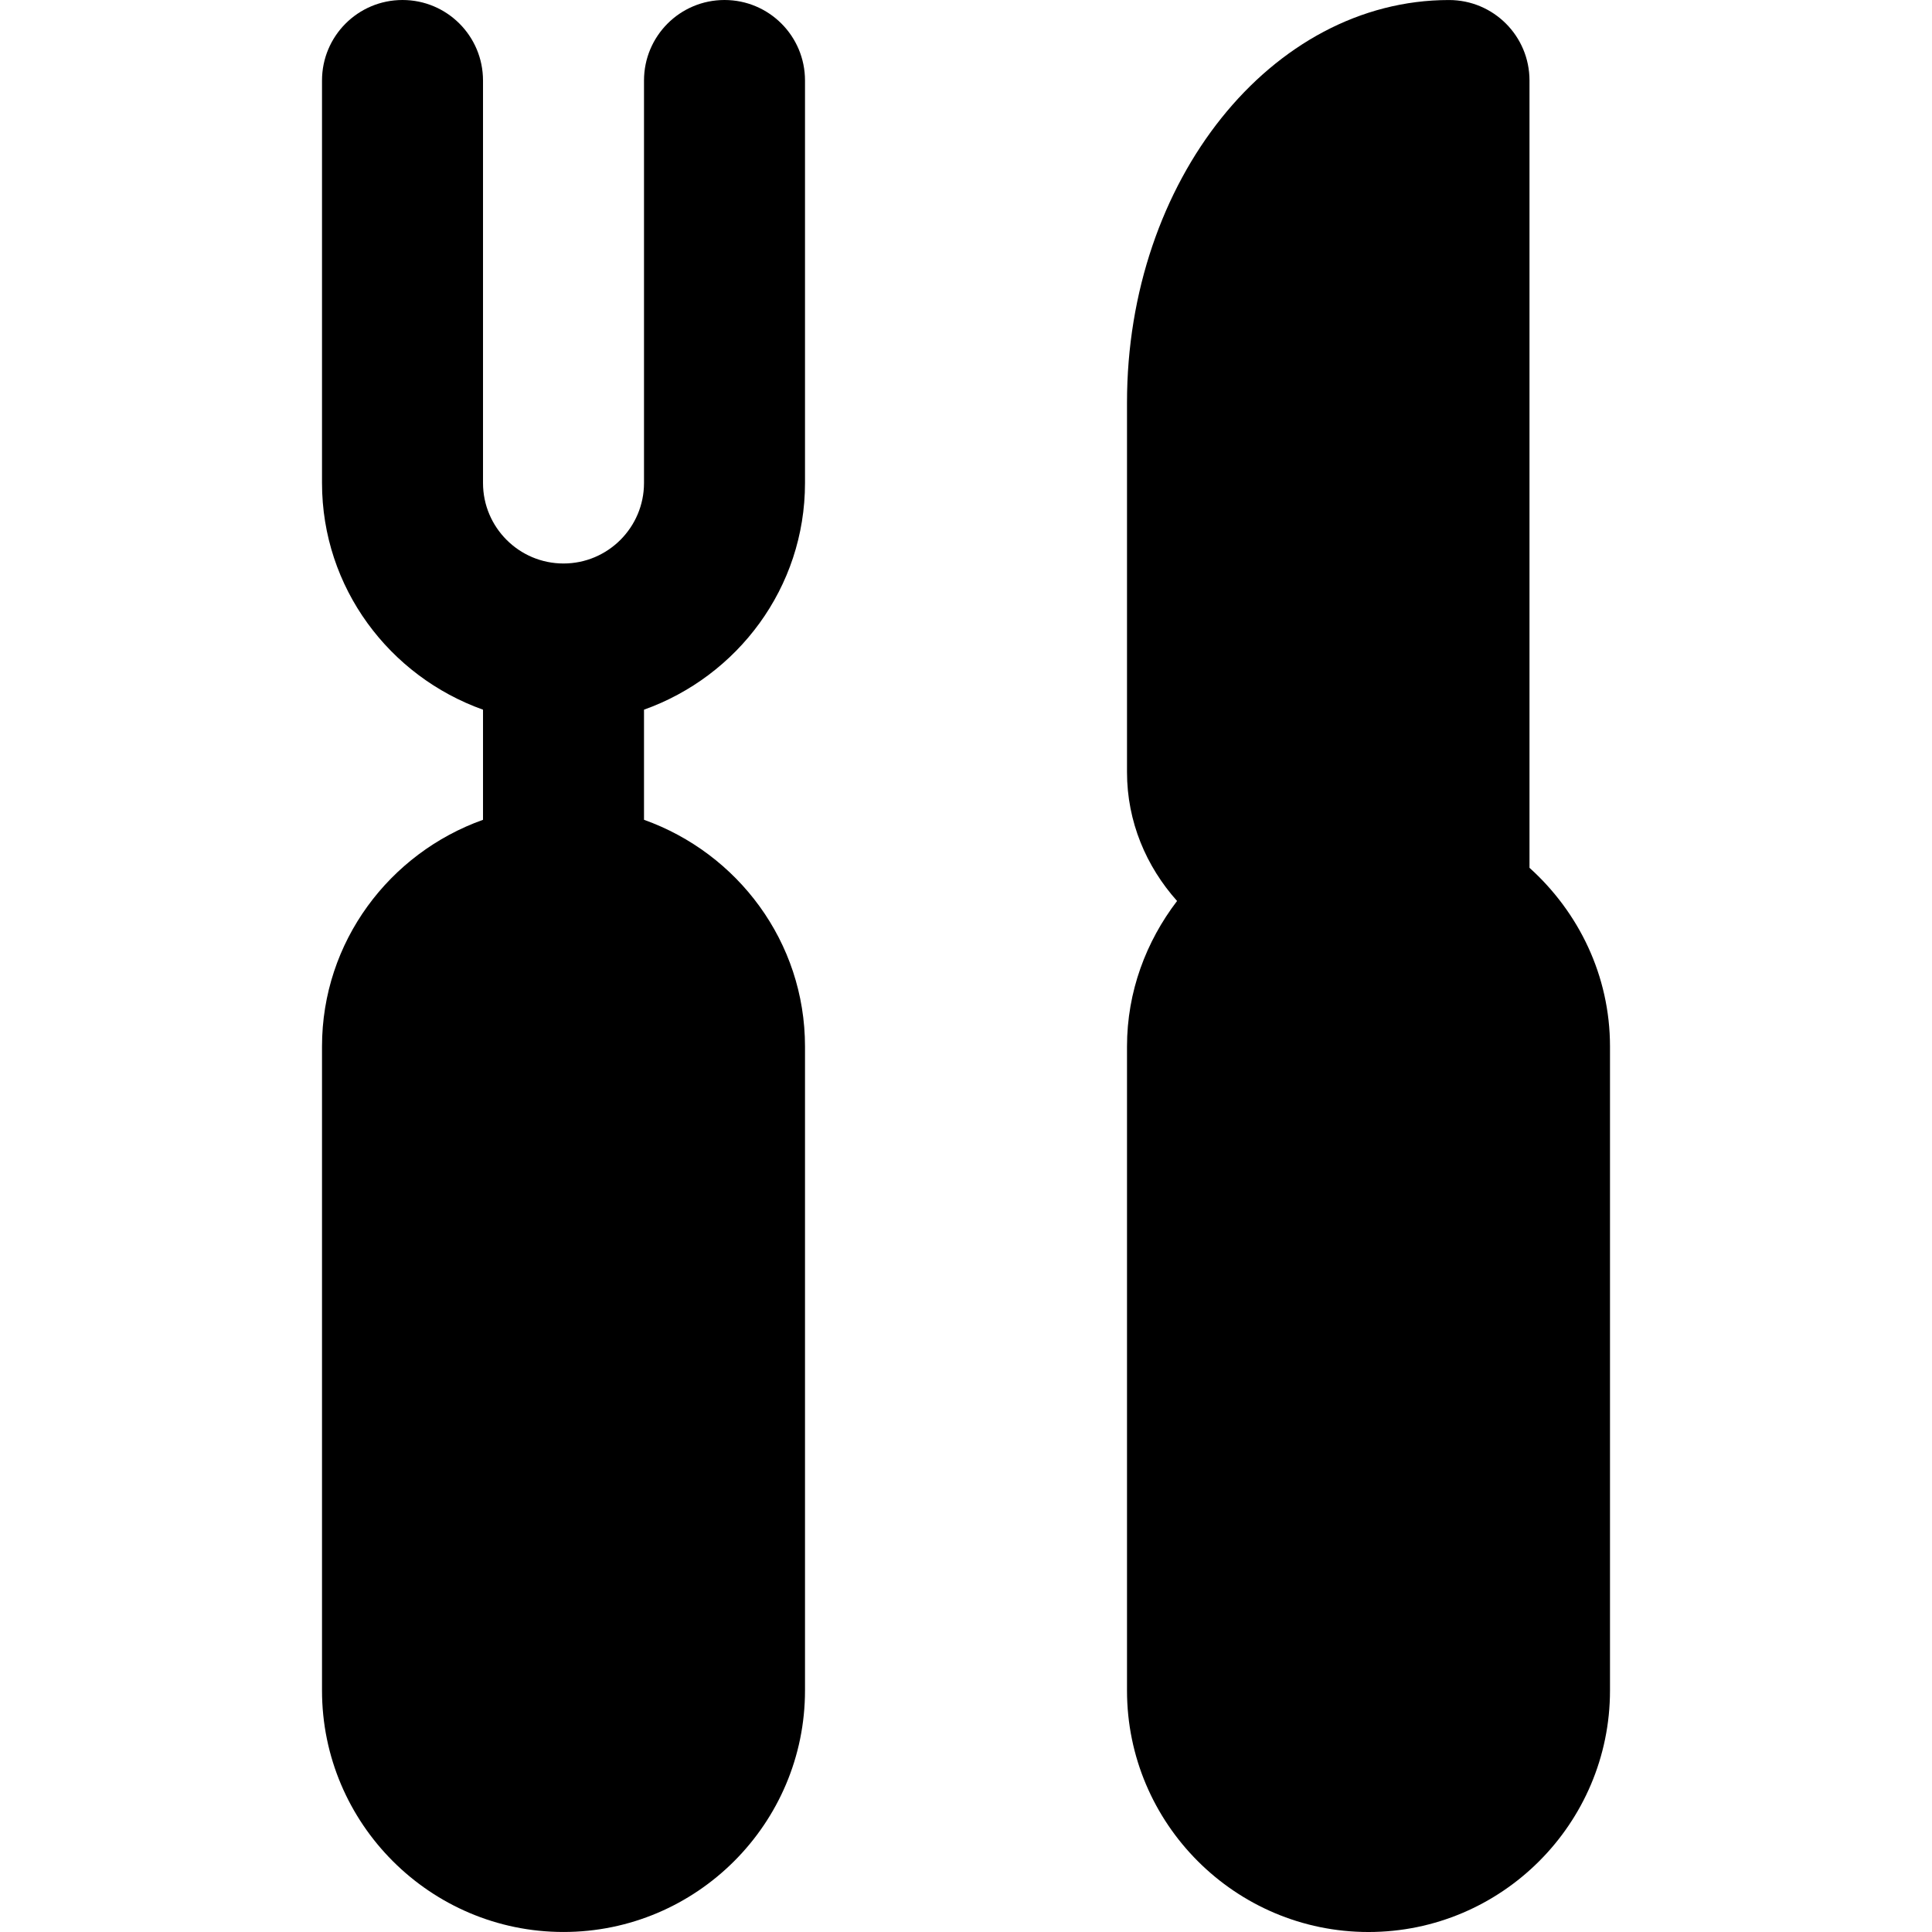 <?xml version="1.0" encoding="iso-8859-1"?>
<!-- Generator: Adobe Illustrator 19.0.0, SVG Export Plug-In . SVG Version: 6.00 Build 0)  -->
<svg version="1.1" id="Layer_1" xmlns="http://www.w3.org/2000/svg" xmlns:xlink="http://www.w3.org/1999/xlink" x="0px" y="0px"
	 viewBox="0 0 512.006 512.006" style="enable-background:new 0 0 512.006 512.006;" xml:space="preserve">
<g>
	<g>
		<g>
			<path d="M405.337,229.98V21.34c0-11.797-9.536-21.333-21.333-21.333c-47.061,0-85.333,47.851-85.333,106.667v97.963
				c0,13.141,5.12,25.024,13.269,34.133c-8.213,10.752-13.269,24.021-13.269,38.571v170.667c0,35.285,28.715,64,64,64
				c35.285,0,64-28.715,64-64V277.34C426.67,258.502,418.329,241.692,405.337,229.98z"/>
			<path d="M192.003,0c-11.797,0-21.333,9.557-21.333,21.333V128c0,11.755-9.557,21.333-21.333,21.333s-21.333-9.579-21.333-21.333
				V21.333C128.003,9.557,118.467,0,106.67,0C94.873,0,85.337,9.557,85.337,21.333V128c0,27.776,17.899,51.243,42.667,60.075v29.184
				c-24.768,8.832-42.667,32.299-42.667,60.075V448c0,35.285,28.715,64,64,64s64-28.715,64-64V277.333
				c0-27.776-17.899-51.243-42.667-60.075v-29.184c24.768-8.832,42.667-32.299,42.667-60.075V21.333
				C213.337,9.557,203.801,0,192.003,0z"/>
		</g>
	</g>
</g>
<g>
</g>
<g>
</g>
<g>
</g>
<g>
</g>
<g>
</g>
<g>
</g>
<g>
</g>
<g>
</g>
<g>
</g>
<g>
</g>
<g>
</g>
<g>
</g>
<g>
</g>
<g>
</g>
<g>
</g>
</svg>
